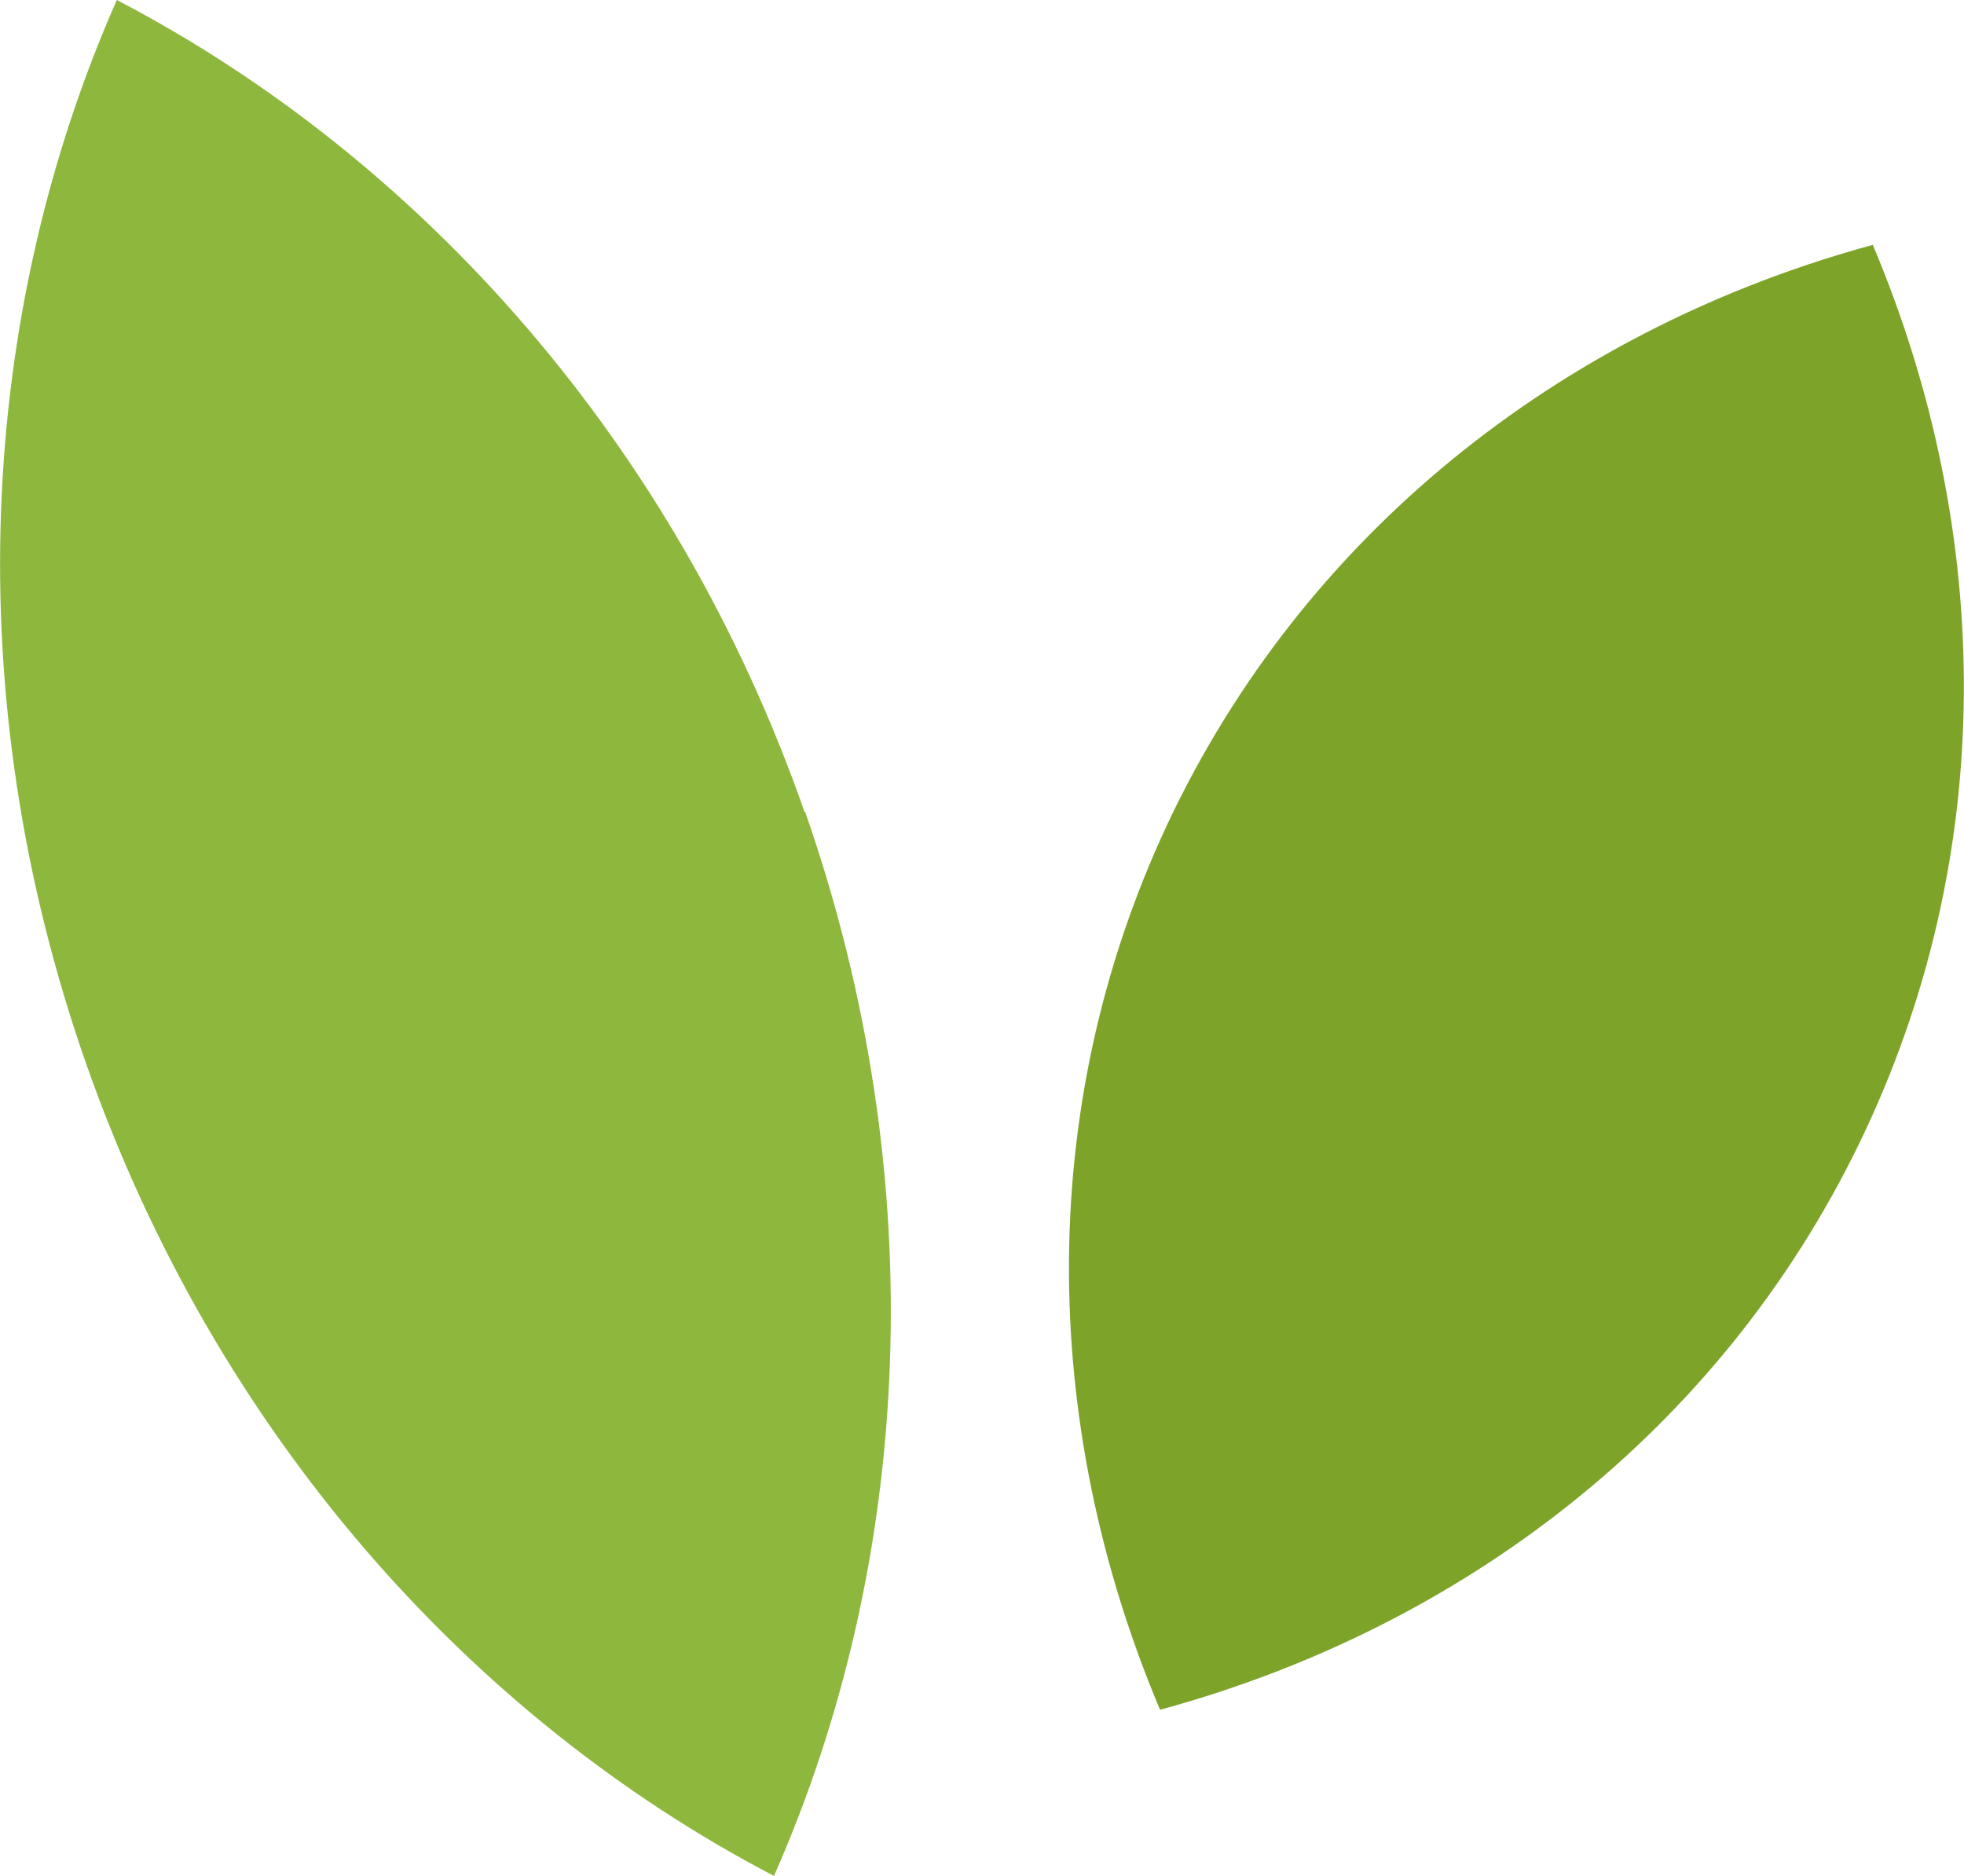 <?xml version="1.0" encoding="UTF-8"?><svg id="b" xmlns="http://www.w3.org/2000/svg" viewBox="0 0 31.44 30.03"><g id="c"><path d="M12.88,13C10.82,7.1,6.74,2.54,1.87,0-.35,5.03-.69,11.13,1.38,17.03c2.07,5.9,6.14,10.46,11.01,13,2.22-5.03,2.56-11.13.5-17.03Z" style="fill:#8db73d; stroke-width:0px;"/><path d="M29.76,18.31c2.24-4.61,2.16-9.79.22-14.39-4.81,1.31-8.94,4.45-11.19,9.06-2.24,4.61-2.16,9.79-.22,14.39,4.82-1.31,8.95-4.45,11.19-9.06Z" style="fill:#7da329; stroke-width:0px;"/></g></svg>
